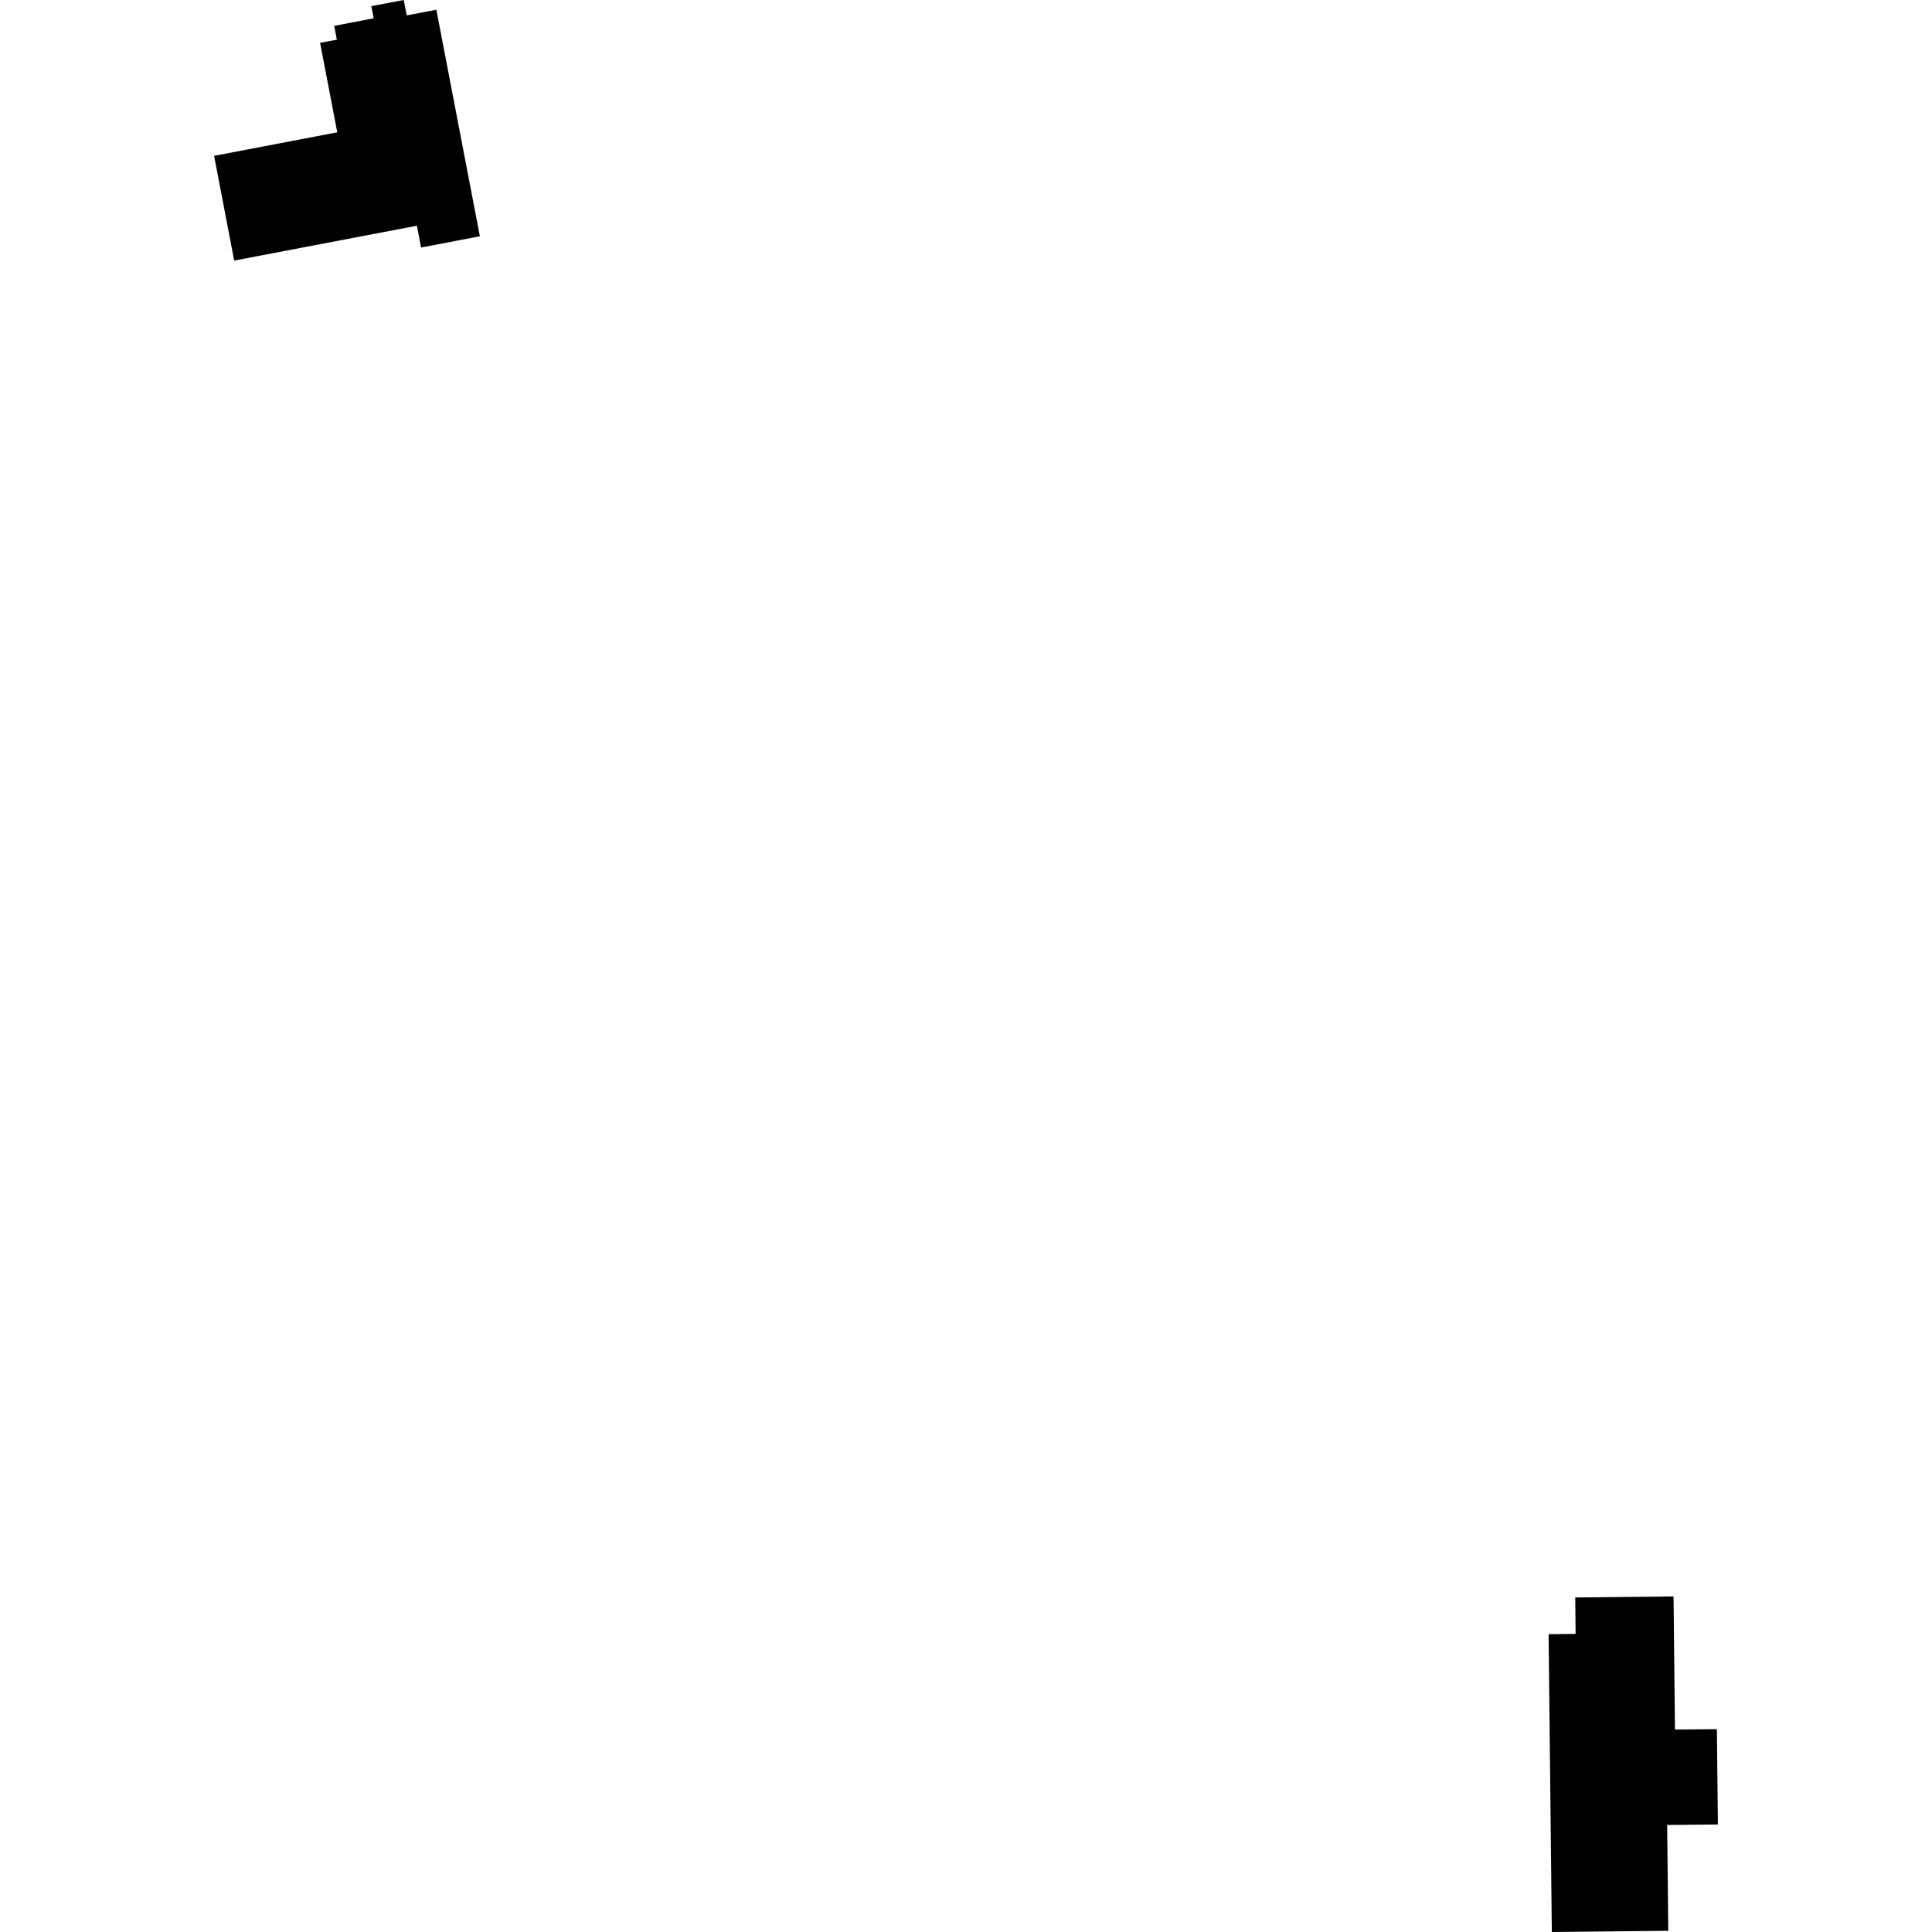 <?xml version="1.0" encoding="utf-8" standalone="no"?>
<!DOCTYPE svg PUBLIC "-//W3C//DTD SVG 1.1//EN"
  "http://www.w3.org/Graphics/SVG/1.1/DTD/svg11.dtd">
<!-- Created with matplotlib (https://matplotlib.org/) -->
<svg height="288pt" version="1.1" viewBox="0 0 288 288" width="288pt" xmlns="http://www.w3.org/2000/svg" xmlns:xlink="http://www.w3.org/1999/xlink">
 <defs>
  <style type="text/css">
*{stroke-linecap:butt;stroke-linejoin:round;}
  </style>
 </defs>
 <g id="figure_1">
  <g id="patch_1">
   <path d="M 0 288 
L 288 288 
L 288 0 
L 0 0 
z
" style="fill:none;opacity:0;"/>
  </g>
  <g id="axes_1">
   <g id="PatchCollection_1">
    <path clip-path="url(#p03daa546a8)" d="M 31.916 23.231 
L 50.274 19.724 
L 47.716 6.388 
L 50.212 5.915 
L 49.822 3.855 
L 55.699 2.727 
L 55.352 0.915 
L 60.186 -0 
L 60.633 2.292 
L 65.046 1.454 
L 71.535 35.221 
L 62.765 36.898 
L 62.15 33.646 
L 34.909 38.844 
L 31.916 23.231 
"/>
    <path clip-path="url(#p03daa546a8)" d="M 234.821 238.131 
L 249.472 237.973 
L 249.685 257.82 
L 255.933 257.761 
L 256.084 271.973 
L 248.52 272.044 
L 248.689 287.819 
L 231.328 288 
L 230.848 243.6 
L 234.873 243.565 
L 234.821 238.131 
"/>
   </g>
  </g>
 </g>
 <defs>
  <clipPath id="p03daa546a8">
   <rect height="288" width="224.167" x="31.916" y="0"/>
  </clipPath>
 </defs>
</svg>

